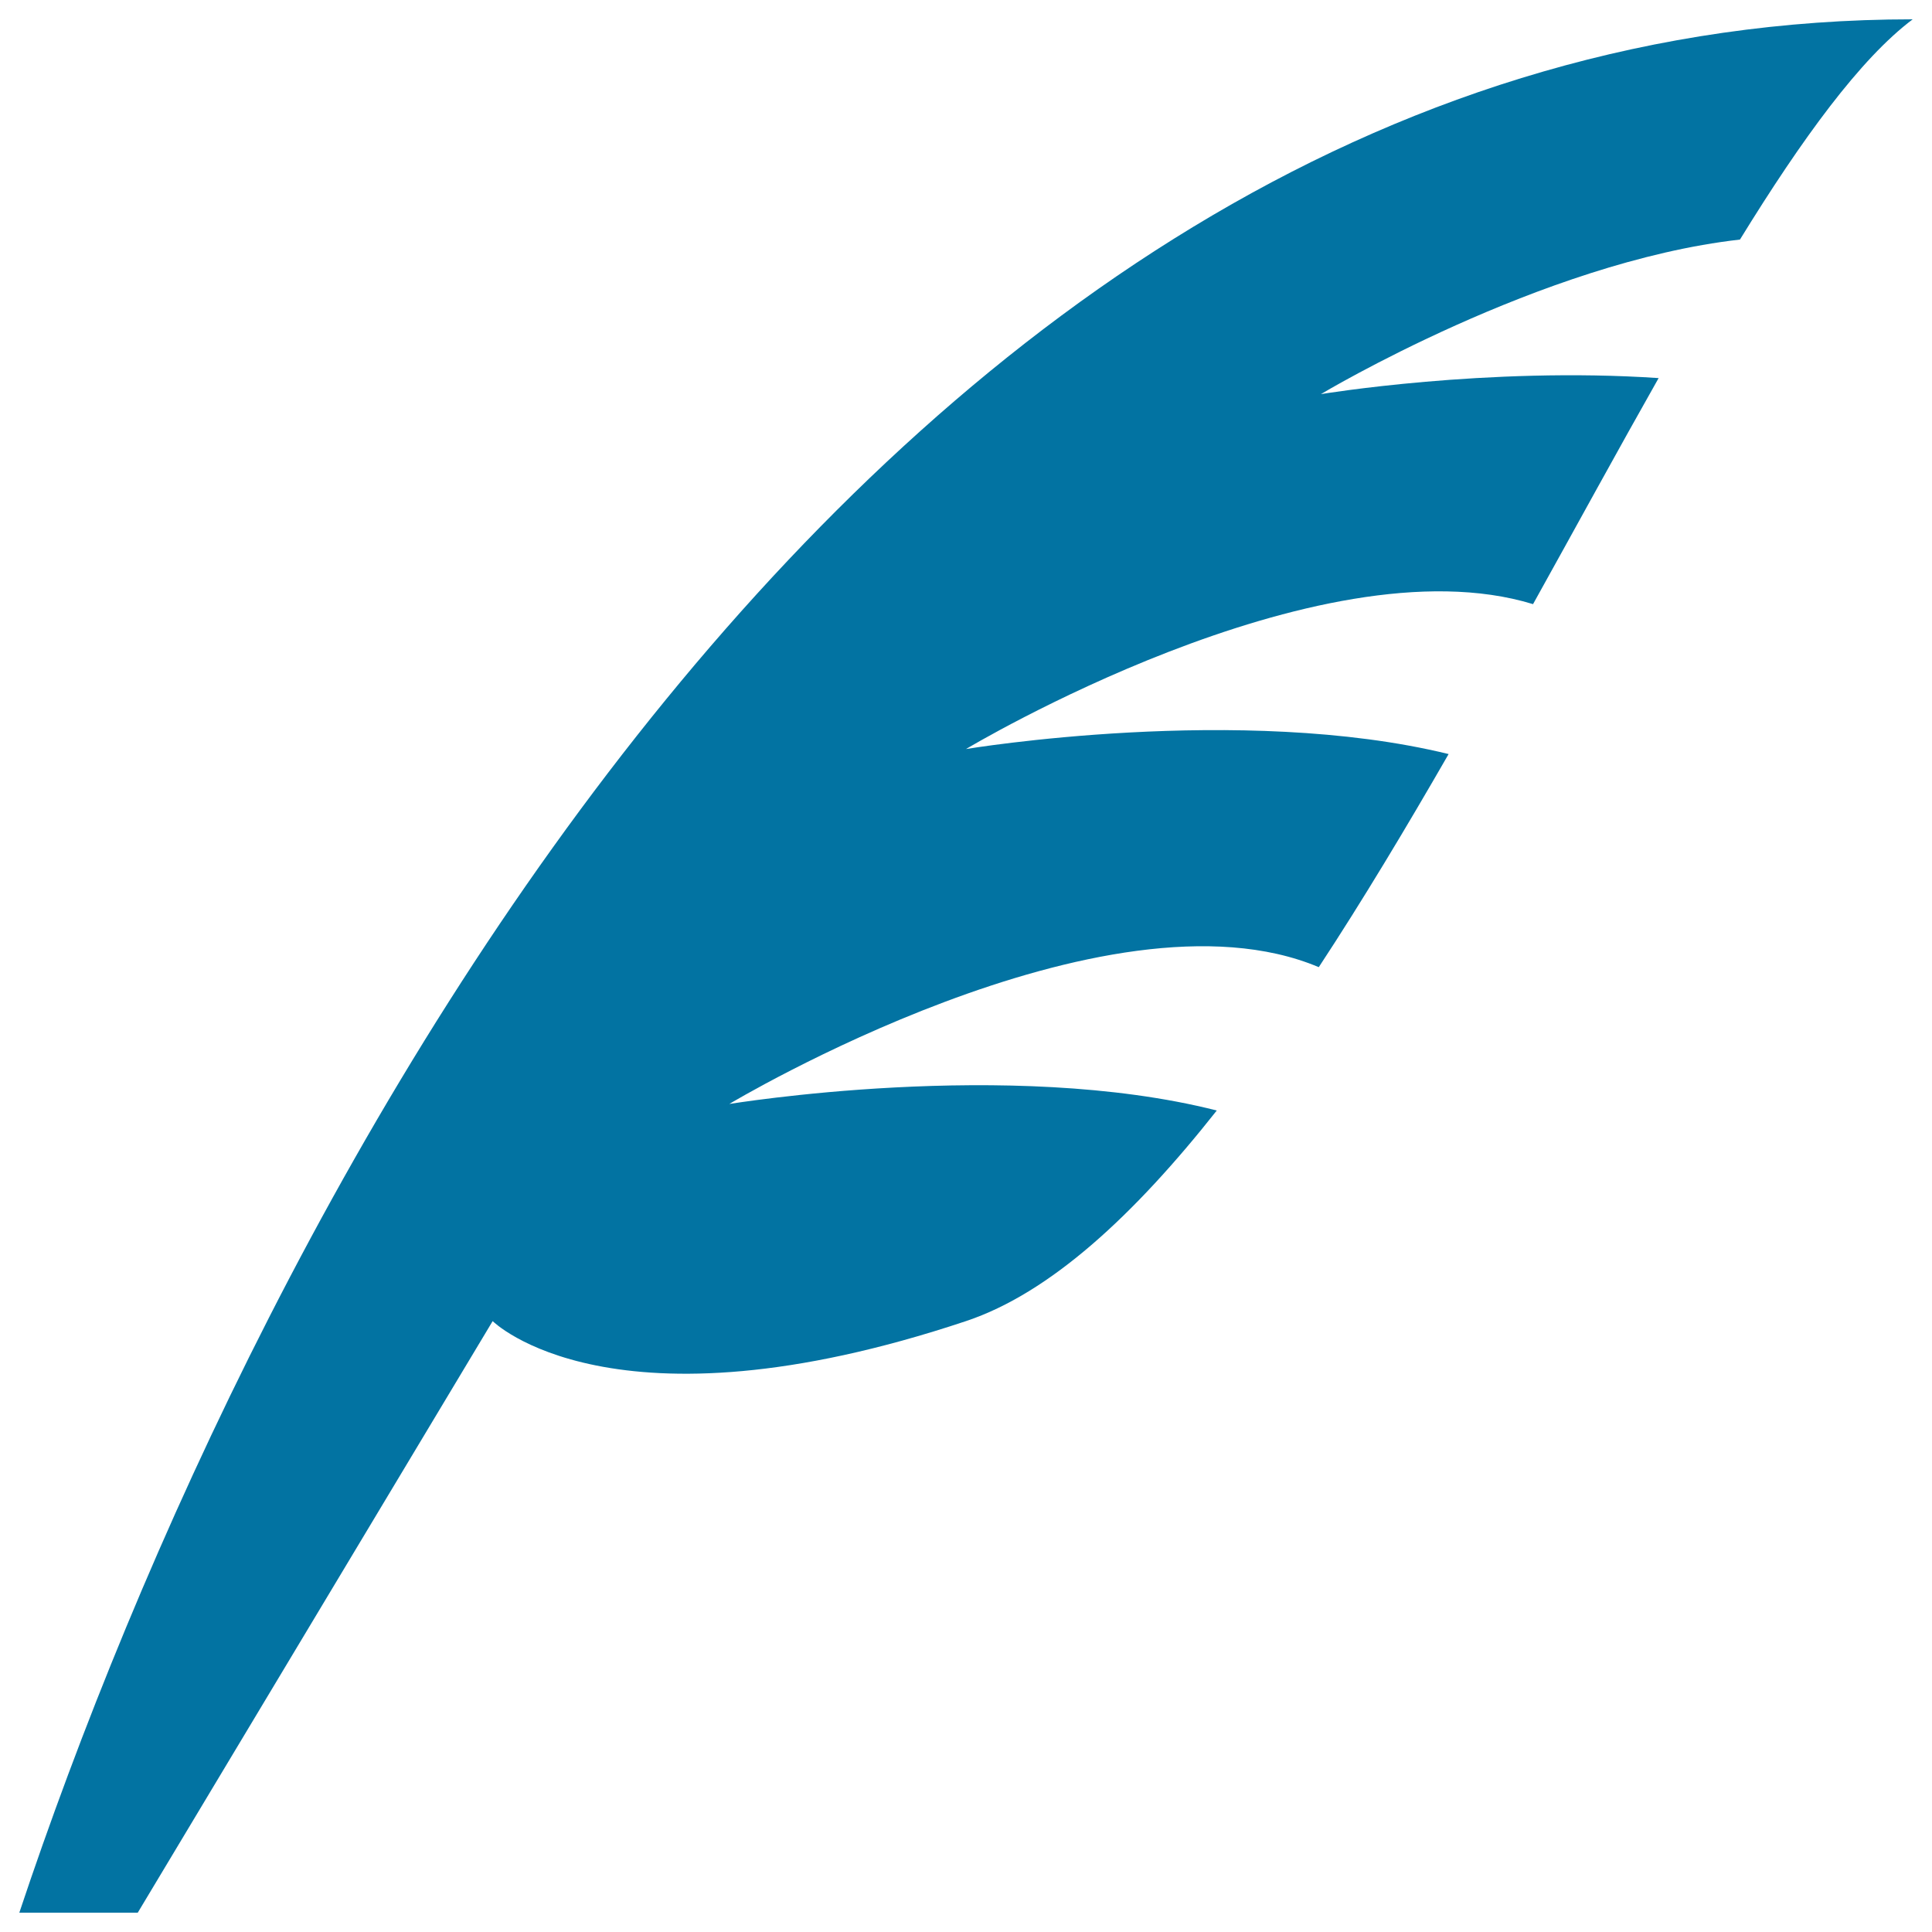<svg xmlns="http://www.w3.org/2000/svg" viewBox="0 0 1000 1000" style="fill:#0273a2">
<title>Quill SVG icon</title>
<path d="M10,10L10,10L10,10z"/><path d="M377.5,571.4c0,0,195.2-117.1,305.1-70.8c22.8-34.7,45.2-72.1,67.2-110.3C642.3,364,500,387.7,500,387.7s182-109.2,293.5-75c22.4-40.3,44.1-80.1,65-117c-88.8-6-174.8,8.3-174.8,8.3s114-68.4,216.9-80C932.9,71.5,963,30.3,990,10C453.1,10,132.5,622.5,10,990h61.3L255,683.8c0,0,61.3,61.3,245,0c43.5-14.5,87-54.8,129.8-109C522,547.4,377.5,571.5,377.5,571.4L377.5,571.4z"/>
</svg>